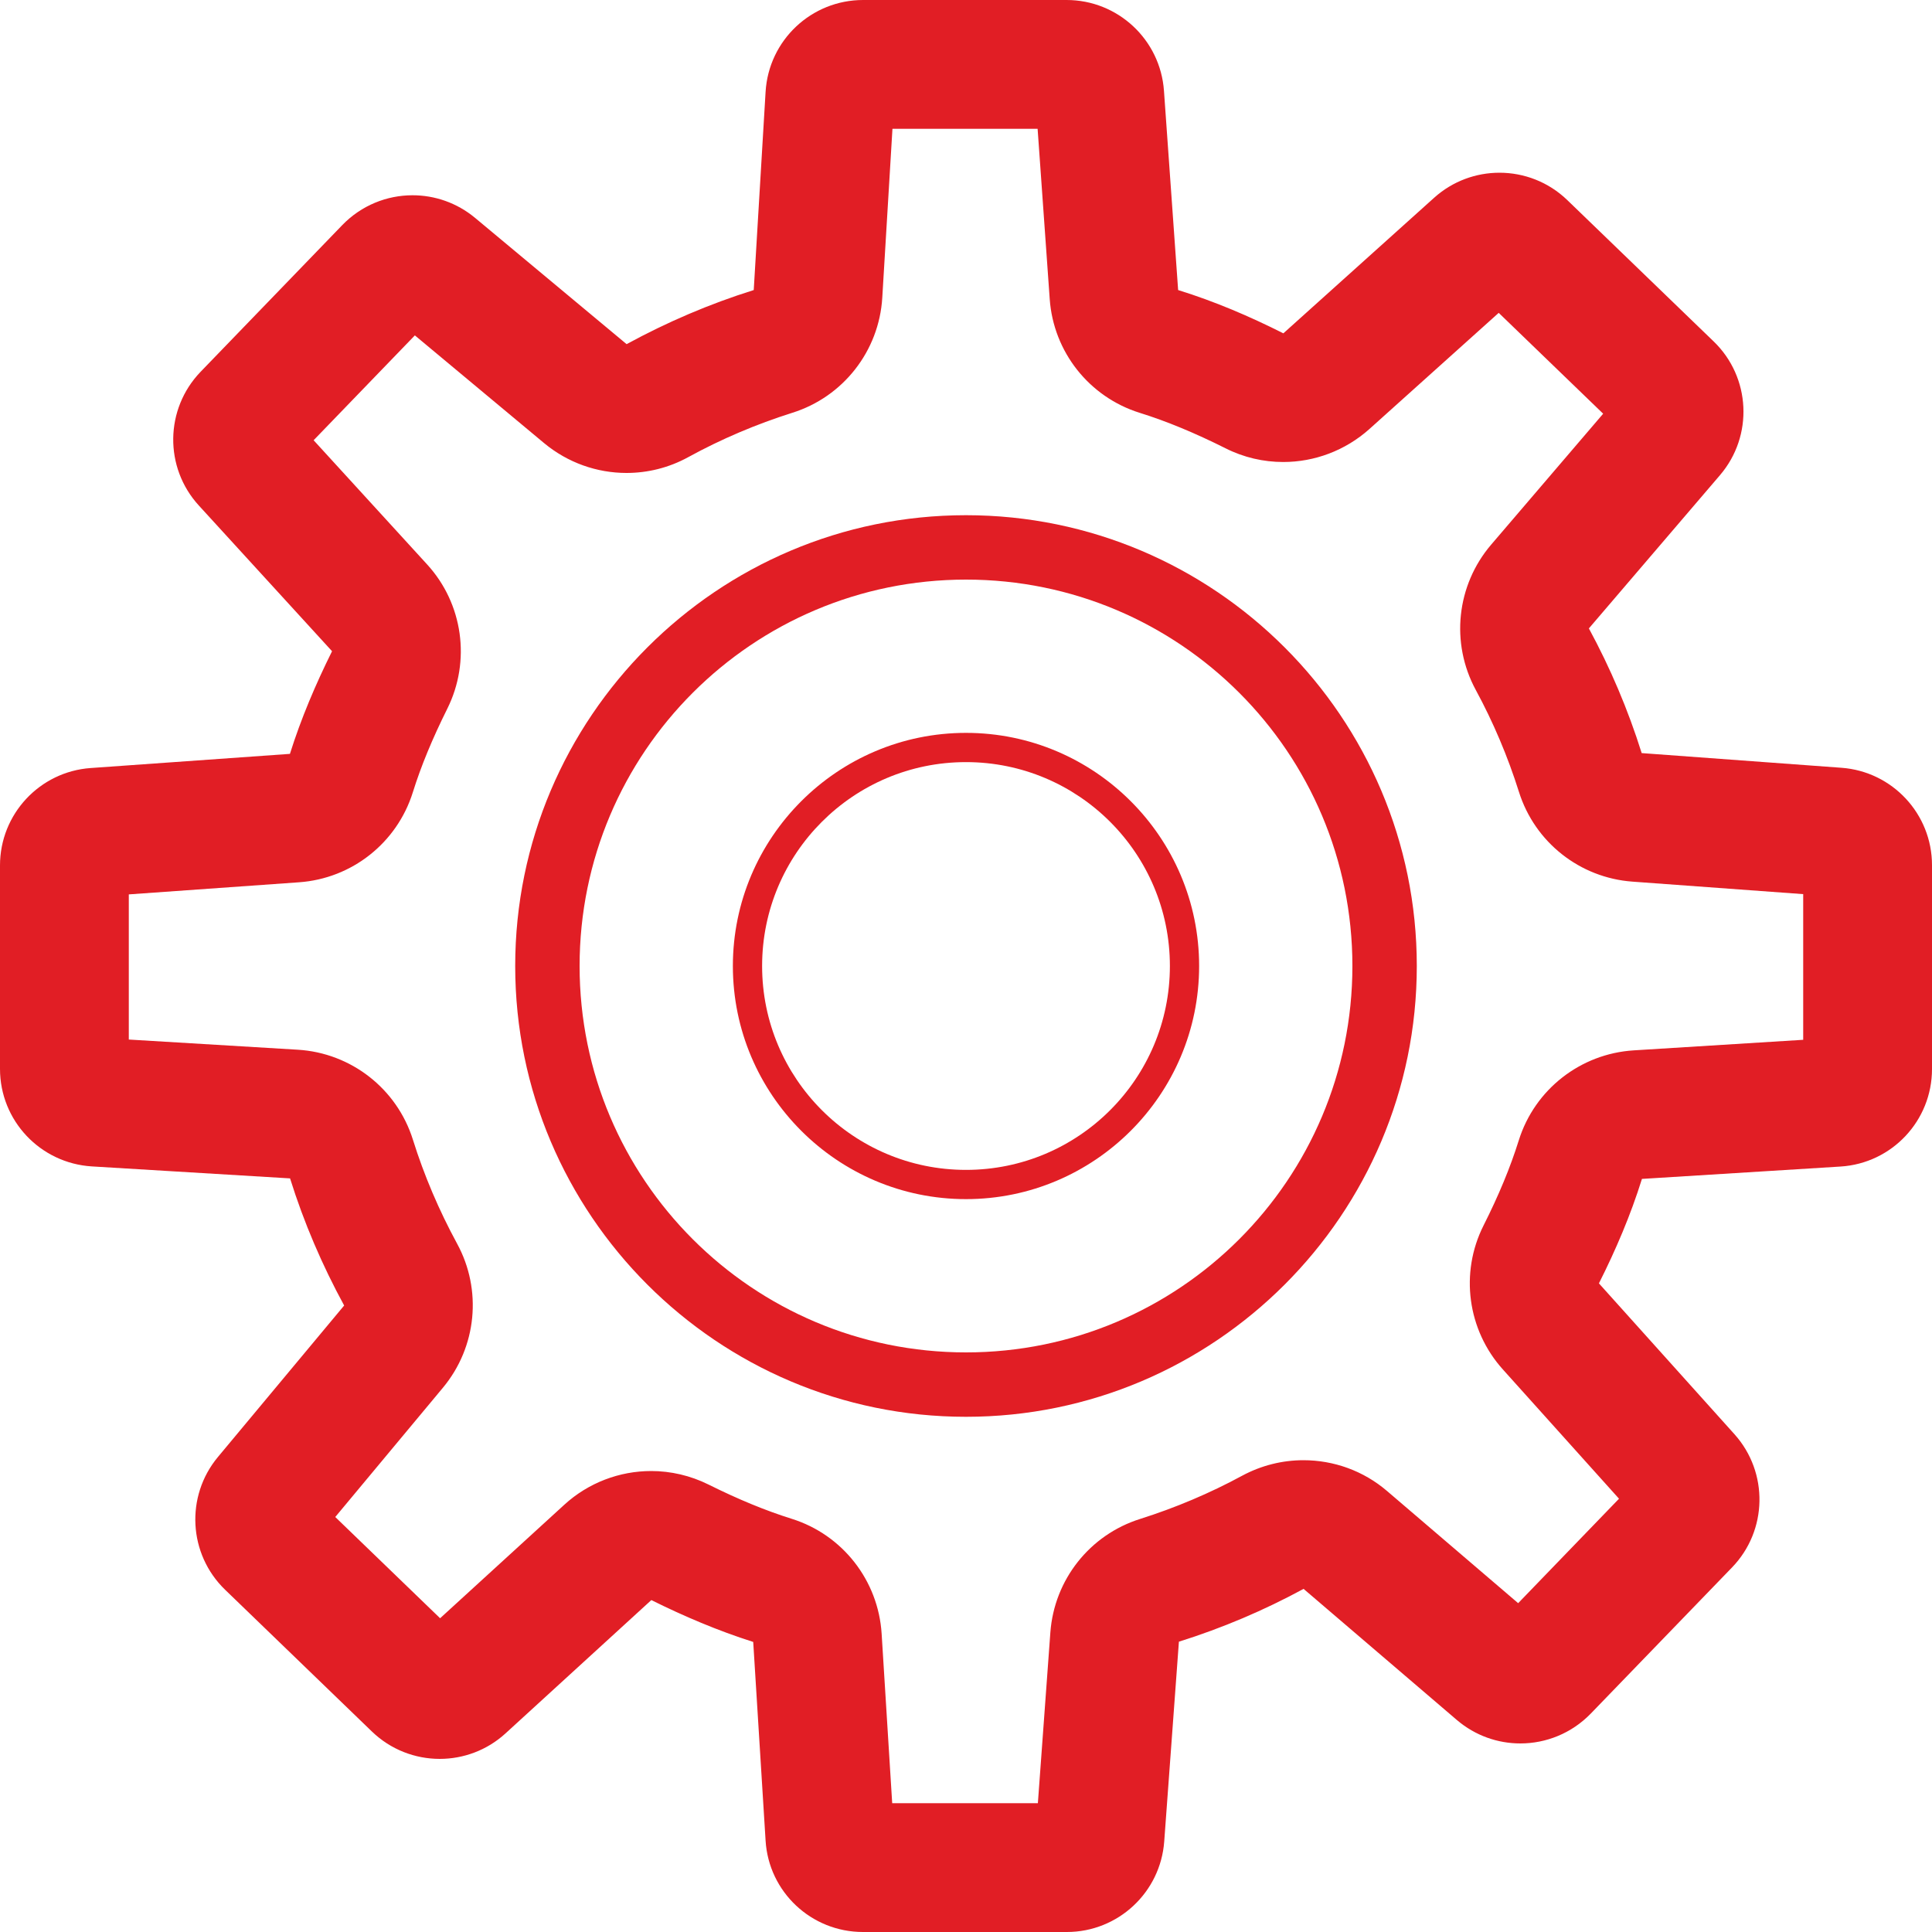 <?xml version="1.0" encoding="utf-8"?>
<!-- Generator: Adobe Illustrator 21.0.2, SVG Export Plug-In . SVG Version: 6.00 Build 0)  -->
<svg version="1.1" id="Layer_1" xmlns="http://www.w3.org/2000/svg" xmlns:xlink="http://www.w3.org/1999/xlink" x="0px" y="0px"
	 viewBox="0 0 15 15" style="enable-background:new 0 0 15 15;" xml:space="preserve">
<style type="text/css">
	.st0{fill:none;}
	.st1{fill:#E11E25;}
</style>
<g>
	<circle class="st0" cx="7.5" cy="7.5" r="1.583"/>
	<path class="st0" d="M7.5,4.5c-1.657,0-3,1.343-3,3s1.343,3,3,3s3-1.343,3-3S9.157,4.5,7.5,4.5z M7.5,9.31
		c-0.998,0-1.81-0.812-1.81-1.81c0-0.998,0.812-1.81,1.81-1.81c0.998,0,1.81,0.812,1.81,1.81C9.31,8.498,8.498,9.31,7.5,9.31z"/>
	<path class="st0" d="M11.793,6.147c-0.087-0.276-0.199-0.542-0.335-0.791c-0.198-0.364-0.15-0.813,0.119-1.128l0.87-1.017
		l-0.811-0.783l-1.004,0.902C10.444,3.5,10.205,3.588,9.964,3.588c-0.153,0-0.307-0.035-0.449-0.107
		C9.278,3.362,9.06,3.272,8.848,3.206C8.456,3.083,8.179,2.732,8.15,2.322L8.056,1H6.929L6.85,2.312
		c-0.025,0.414-0.303,0.77-0.699,0.894c-0.278,0.087-0.55,0.203-0.807,0.344c-0.15,0.082-0.315,0.123-0.48,0.123
		c-0.229,0-0.456-0.079-0.64-0.232L3.221,2.604L2.435,3.418l0.881,0.963c0.279,0.305,0.341,0.75,0.157,1.12
		C3.358,5.734,3.27,5.947,3.206,6.152C3.083,6.544,2.732,6.821,2.322,6.85L1,6.944v1.127L2.312,8.15
		c0.414,0.025,0.77,0.303,0.894,0.699C3.293,9.127,3.409,9.398,3.55,9.656c0.197,0.36,0.154,0.804-0.109,1.12l-0.836,1.004
		l0.814,0.786l0.964-0.881c0.188-0.172,0.43-0.262,0.675-0.262c0.151,0,0.304,0.034,0.445,0.105
		c0.231,0.115,0.442,0.202,0.646,0.266c0.395,0.124,0.672,0.479,0.698,0.892L6.927,14h1.131l0.097-1.327
		c0.03-0.409,0.306-0.758,0.697-0.881c0.276-0.087,0.542-0.199,0.791-0.335c0.15-0.081,0.314-0.121,0.477-0.121
		c0.233,0,0.465,0.082,0.65,0.24l1.017,0.87l0.783-0.811l-0.902-1.004c-0.275-0.306-0.334-0.75-0.15-1.117
		c0.118-0.234,0.207-0.451,0.274-0.662c0.124-0.395,0.479-0.672,0.892-0.698L14,8.073V6.942l-1.327-0.097
		C12.265,6.814,11.916,6.538,11.793,6.147z M7.5,11C5.57,11,4,9.43,4,7.5C4,5.57,5.57,4,7.5,4C9.43,4,11,5.57,11,7.5
		C11,9.43,9.43,11,7.5,11z"/>
	<path class="st1" d="M7.5,4C5.57,4,4,5.57,4,7.5C4,9.43,5.57,11,7.5,11C9.43,11,11,9.43,11,7.5C11,5.57,9.43,4,7.5,4z M7.5,10.5
		c-1.657,0-3-1.343-3-3s1.343-3,3-3s3,1.343,3,3S9.157,10.5,7.5,10.5z"/>
	<path class="st1" d="M7.5,5.69c-0.998,0-1.81,0.812-1.81,1.81c0,0.998,0.812,1.81,1.81,1.81c0.998,0,1.81-0.812,1.81-1.81
		C9.31,6.502,8.498,5.69,7.5,5.69z M7.5,9.083c-0.874,0-1.583-0.709-1.583-1.583S6.626,5.917,7.5,5.917S9.083,6.626,9.083,7.5
		S8.374,9.083,7.5,9.083z"/>
	<path class="st1" d="M14.297,5.961l-1.551-0.114c-0.106-0.338-0.244-0.662-0.41-0.968l1.018-1.19
		c0.261-0.305,0.239-0.76-0.049-1.038l-1.136-1.097c-0.147-0.142-0.337-0.213-0.527-0.213c-0.181,0-0.362,0.064-0.507,0.194
		L9.964,2.588C9.702,2.456,9.431,2.34,9.147,2.252l-0.11-1.547C9.009,0.308,8.679,0,8.281,0h-1.58C6.3,0,5.968,0.312,5.944,0.713
		L5.852,2.252c-0.345,0.108-0.675,0.25-0.987,0.42l-1.176-0.98C3.547,1.574,3.375,1.516,3.203,1.516
		c-0.199,0-0.397,0.078-0.546,0.232l-1.1,1.139C1.28,3.175,1.273,3.629,1.544,3.925l1.034,1.131c-0.127,0.256-0.24,0.52-0.327,0.797
		l-1.547,0.11C0.308,5.991,0,6.321,0,6.719v1.58C0,8.7,0.312,9.031,0.713,9.056l1.539,0.093c0.108,0.345,0.25,0.675,0.42,0.987
		l-0.98,1.176c-0.254,0.305-0.23,0.755,0.056,1.031l1.139,1.1c0.147,0.142,0.337,0.213,0.527,0.213c0.183,0,0.367-0.066,0.512-0.199
		l1.131-1.034c0.254,0.126,0.517,0.238,0.791,0.325l0.096,1.542C5.968,14.689,6.299,15,6.7,15h1.583
		c0.397,0,0.727-0.307,0.756-0.703l0.114-1.551c0.338-0.106,0.662-0.244,0.968-0.41l1.19,1.018c0.143,0.122,0.318,0.182,0.493,0.182
		c0.199,0,0.397-0.078,0.546-0.231l1.098-1.136c0.276-0.286,0.284-0.737,0.019-1.033l-1.053-1.172
		c0.131-0.26,0.246-0.529,0.334-0.811l1.542-0.096C14.689,9.032,15,8.701,15,8.3V6.717C15,6.32,14.693,5.99,14.297,5.961z M14,8.073
		l-1.316,0.082c-0.413,0.026-0.768,0.303-0.892,0.698c-0.066,0.211-0.156,0.428-0.274,0.662c-0.185,0.368-0.125,0.811,0.15,1.117
		l0.902,1.004l-0.783,0.811l-1.017-0.87c-0.185-0.159-0.417-0.24-0.65-0.24c-0.163,0-0.327,0.04-0.477,0.121
		c-0.249,0.135-0.516,0.248-0.791,0.335c-0.391,0.123-0.667,0.472-0.697,0.881L8.058,14H6.927l-0.082-1.316
		c-0.026-0.413-0.303-0.768-0.698-0.892c-0.204-0.064-0.415-0.151-0.646-0.266c-0.141-0.07-0.294-0.105-0.445-0.105
		c-0.245,0-0.487,0.09-0.675,0.262l-0.964,0.881l-0.814-0.786l0.836-1.004c0.263-0.316,0.306-0.76,0.109-1.12
		C3.409,9.398,3.293,9.127,3.206,8.849C3.082,8.453,2.726,8.175,2.312,8.15L1,8.071V6.944L2.322,6.85
		c0.41-0.029,0.76-0.306,0.883-0.698c0.064-0.205,0.152-0.417,0.268-0.65c0.184-0.37,0.122-0.815-0.157-1.12L2.435,3.418
		l0.786-0.814L4.224,3.44c0.184,0.153,0.411,0.232,0.64,0.232c0.164,0,0.329-0.04,0.48-0.123c0.257-0.141,0.529-0.256,0.807-0.344
		c0.396-0.124,0.674-0.48,0.699-0.894L6.929,1h1.127L8.15,2.322c0.029,0.41,0.306,0.76,0.698,0.883
		c0.212,0.066,0.43,0.157,0.666,0.275c0.142,0.072,0.296,0.107,0.449,0.107c0.242,0,0.481-0.088,0.669-0.256l1.004-0.902
		l0.811,0.783l-0.87,1.017c-0.269,0.315-0.317,0.763-0.119,1.128c0.135,0.249,0.248,0.515,0.335,0.791
		c0.123,0.391,0.472,0.667,0.881,0.697L14,6.942V8.073z"/>
</g>
</svg>
